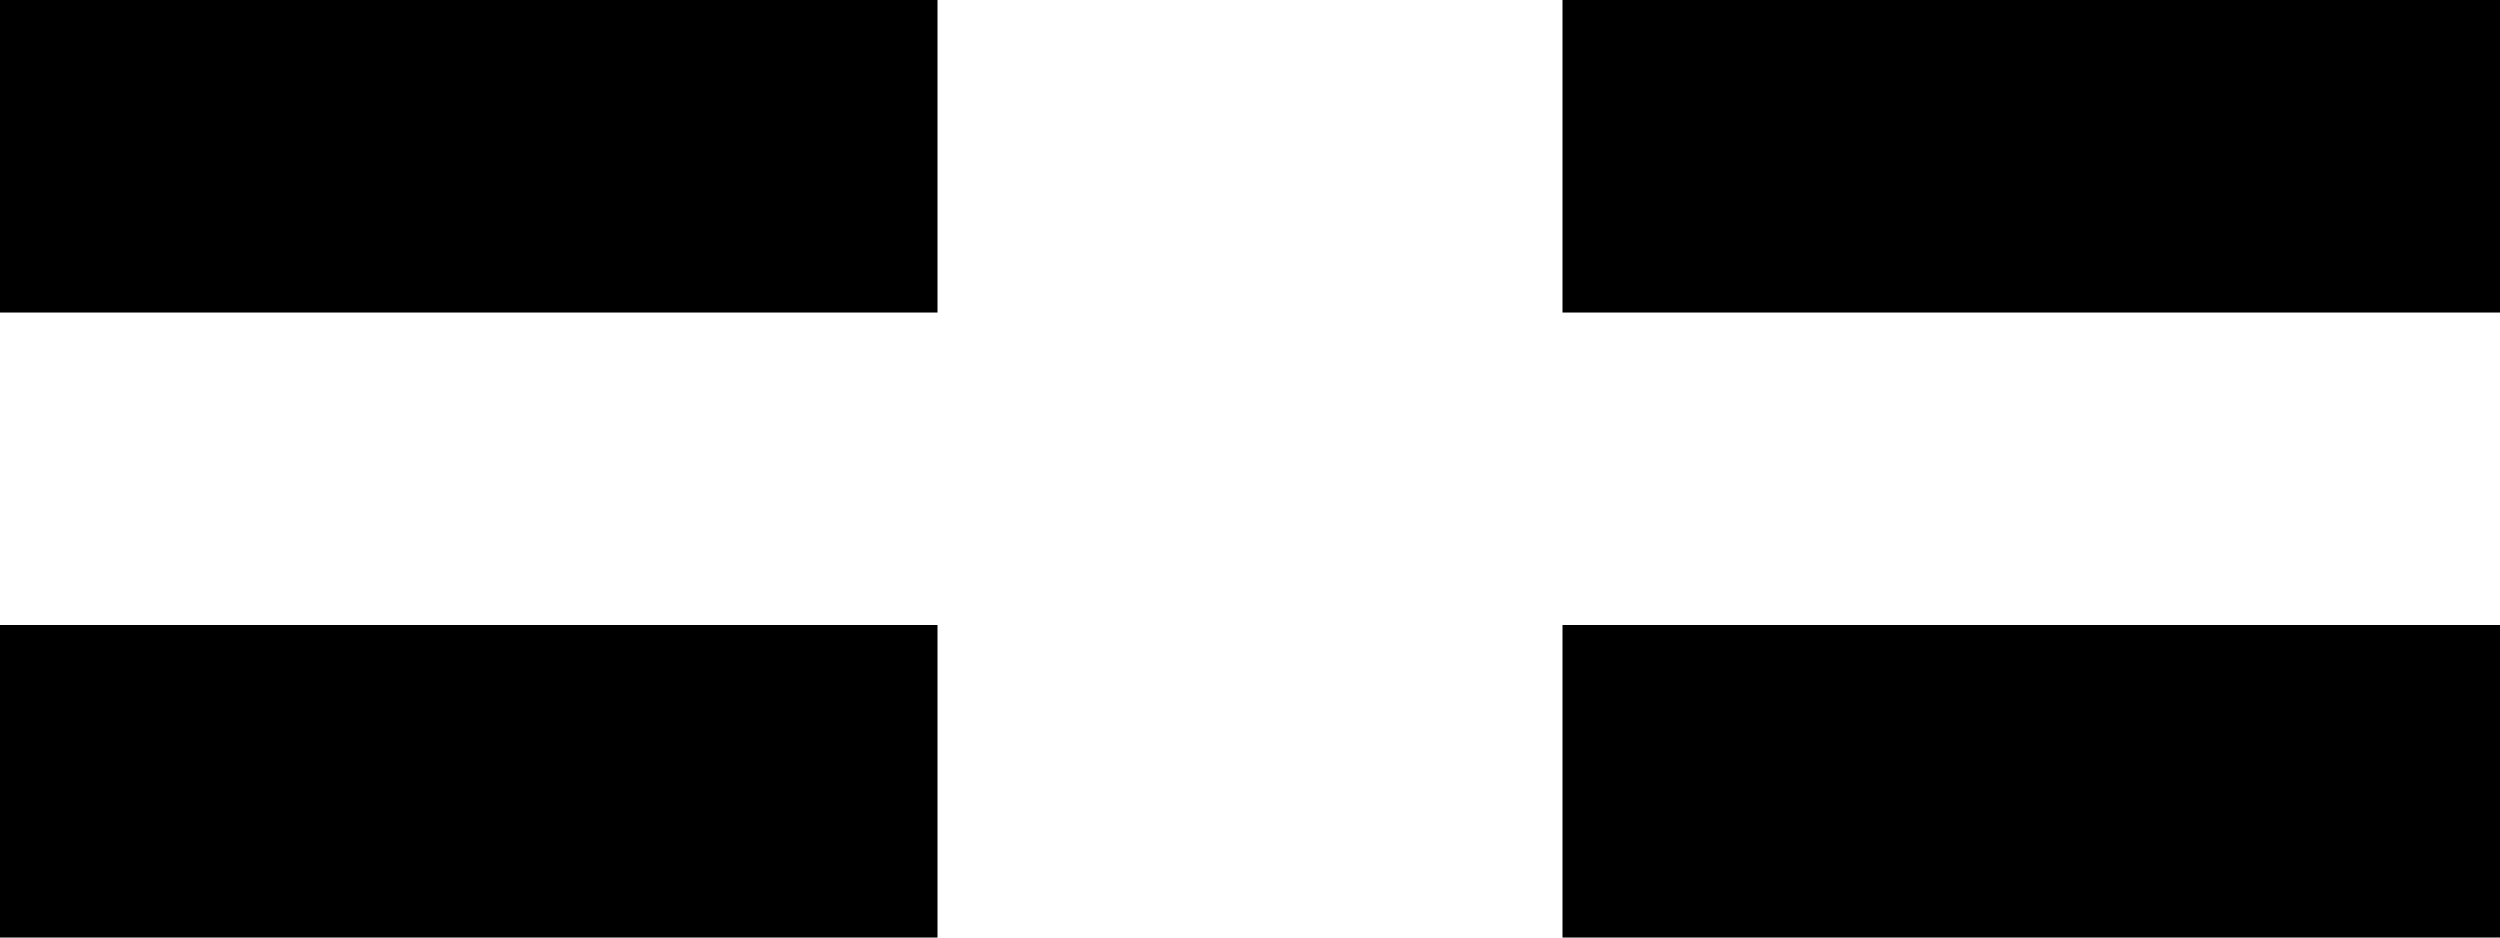 <svg xmlns="http://www.w3.org/2000/svg" 
     viewBox="0 0 200 75"
     width="200"
     height="75"
     fill="#000000"
     stroke="black"
     >
    <title></title>
    <desc></desc>

<symbol id="e1_0" viewBox="0 0 200 25">
    <rect x="2" y="2" width="71" height="21" stroke-width="4" />
    <rect x="127" y="2" width="71" height="21" stroke-width="4" />
</symbol>
<symbol id="e1_1" viewBox="0 0 200 25">
    <rect x="2" y="2" width="196" height="21" stroke-width="4" />
</symbol>
<symbol id="e2_0" viewBox="0 0 200 75">
    <use x="0" y="0" height="25" width="200" href="#e1_0" />
    <use x="0" y="50" height="25" width="200" href="#e1_0" />
</symbol>
<symbol id="e2_1" viewBox="0 0 200 75">
    <use x="0" y="0" height="25" width="200" href="#e1_1" />
    <use x="0" y="50" height="25" width="200" href="#e1_0" />
</symbol>
<symbol id="e2_2" viewBox="0 0 200 75">
    <use x="0" y="0" height="25" width="200" href="#e1_0" />
    <use x="0" y="50" height="25" width="200" href="#e1_1" />
</symbol>
<symbol id="e2_3" viewBox="0 0 200 75">
    <use x="0" y="0" height="25" width="200" href="#e1_1" />
    <use x="0" y="50" height="25" width="200" href="#e1_1" />
</symbol>

<g>
    <use x="0" y="0" width="200" height="75"  href="#e2_0" />
</g>
</svg>